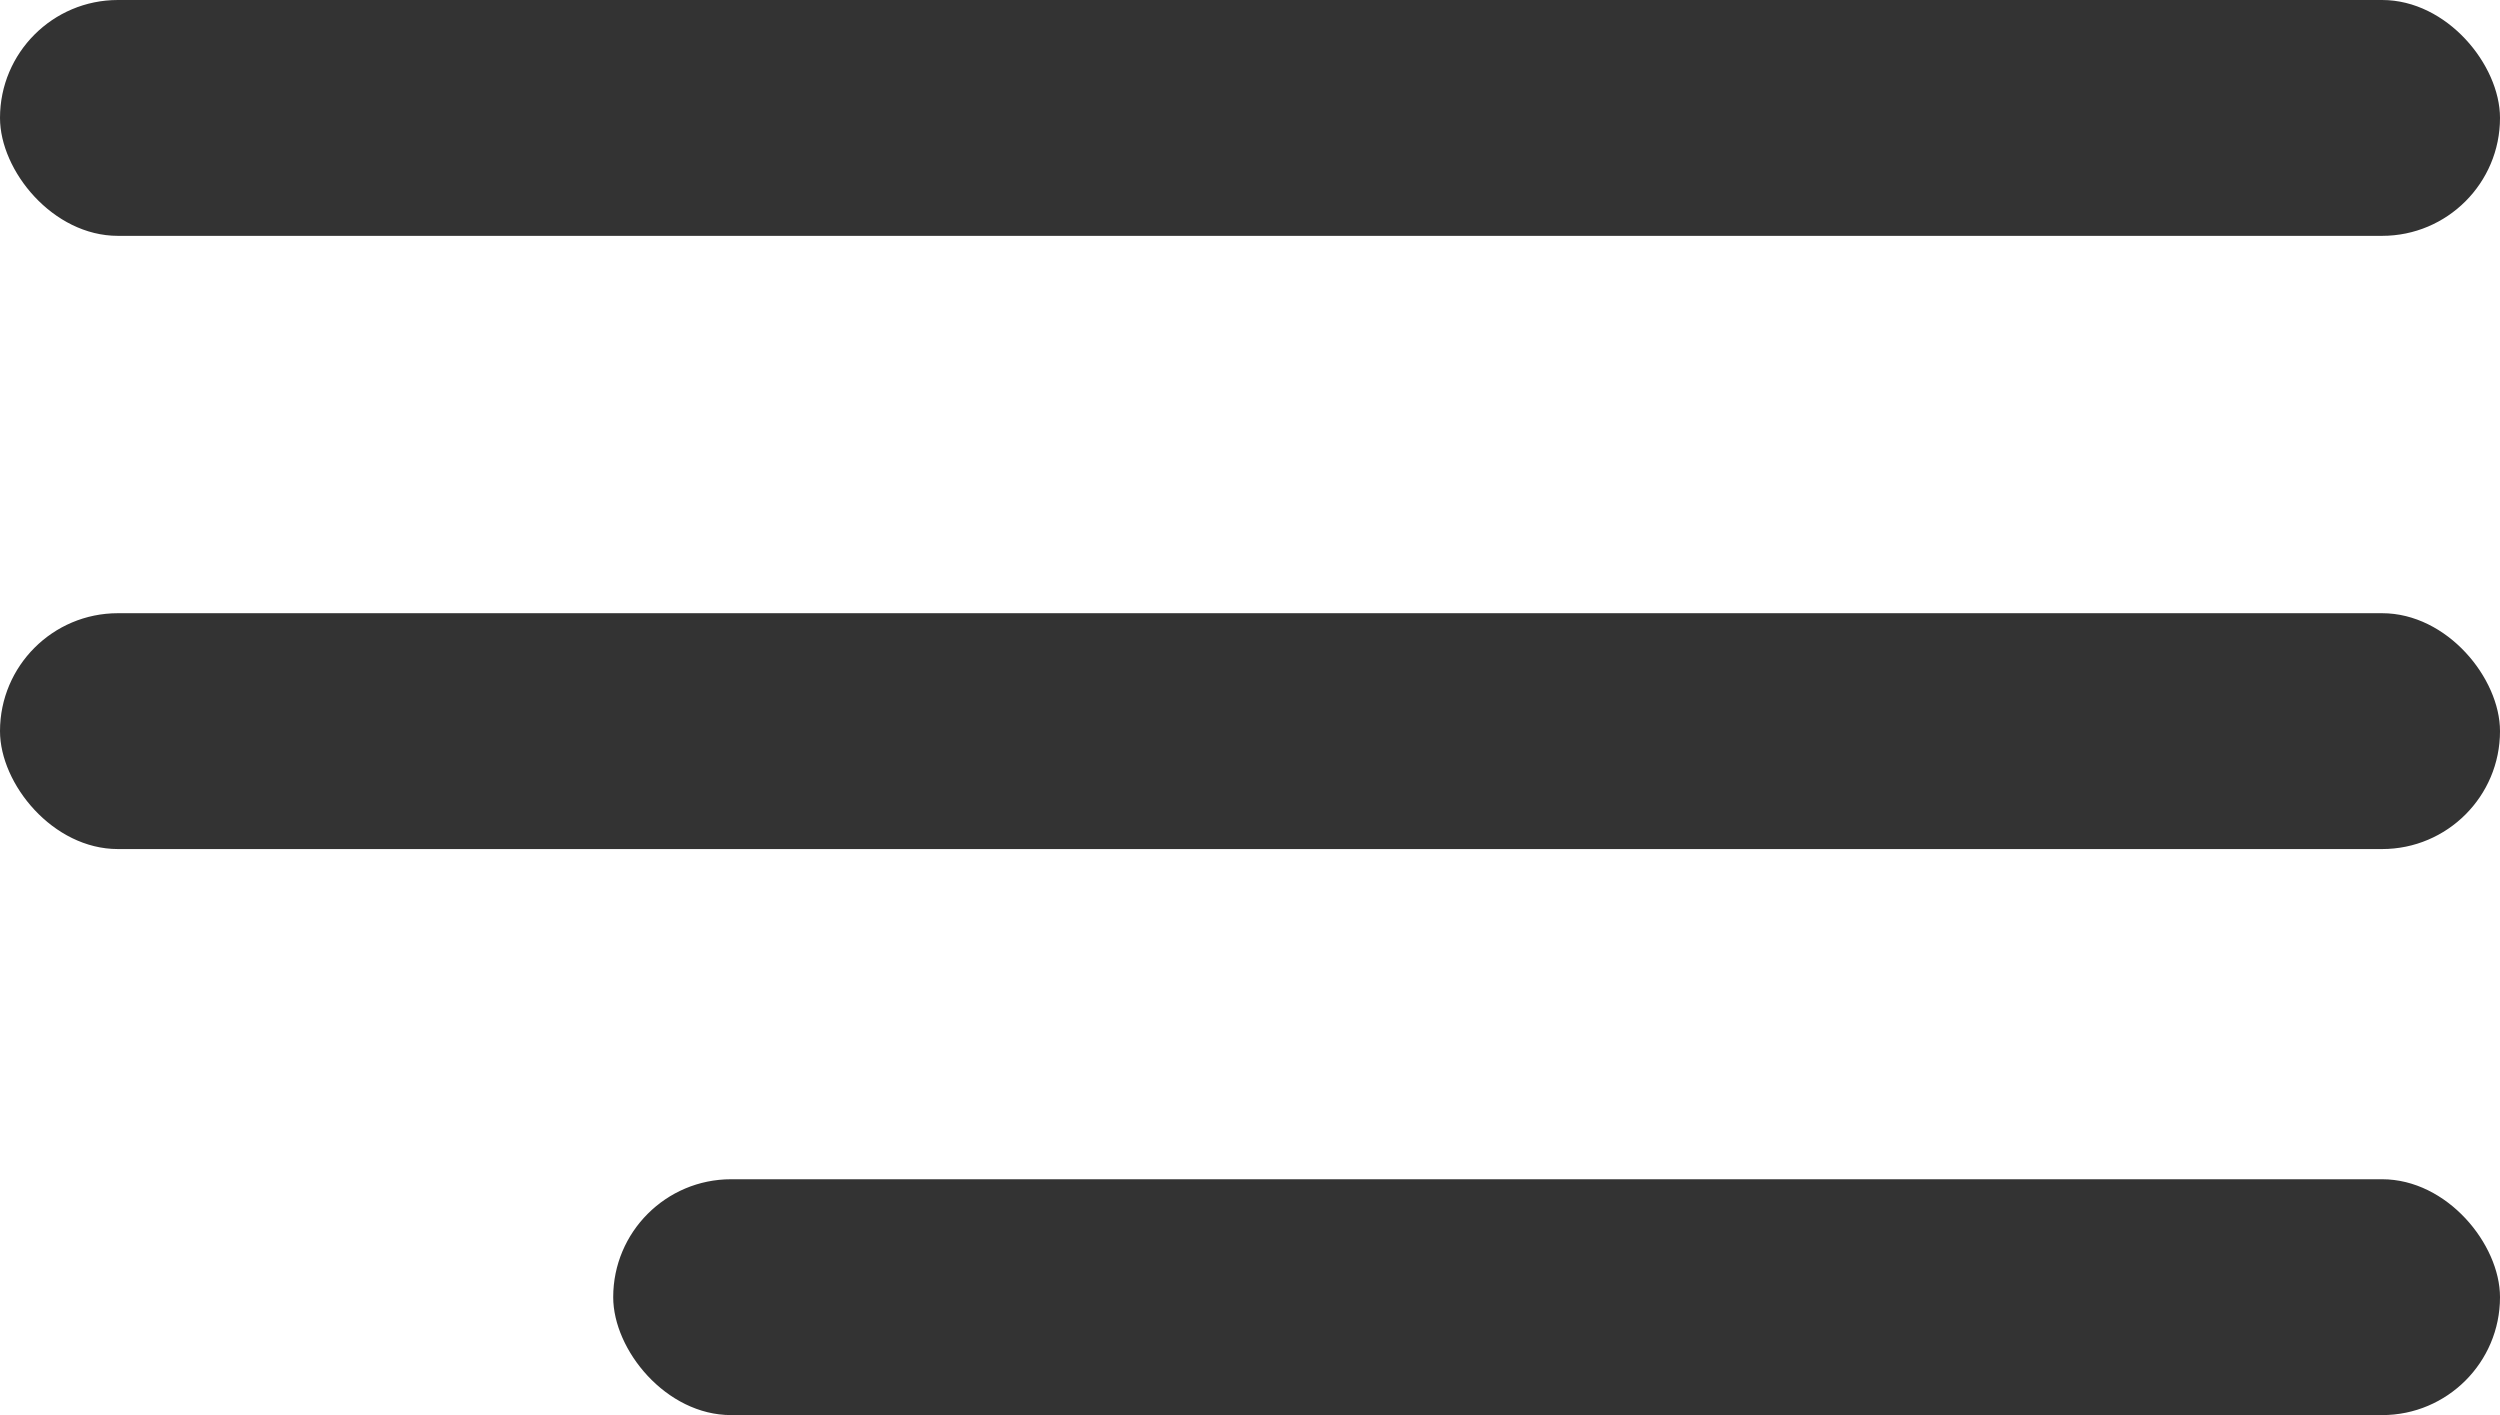 <?xml version="1.0" encoding="UTF-8"?> <svg xmlns="http://www.w3.org/2000/svg" width="53" height="30" viewBox="0 0 53 30" fill="none"><rect width="53" height="5" rx="2.5" fill="#333333"></rect><rect y="13" width="53" height="5" rx="2.5" fill="#333333"></rect><rect x="13" y="25" width="40" height="5" rx="2.5" fill="#333333"></rect></svg> 